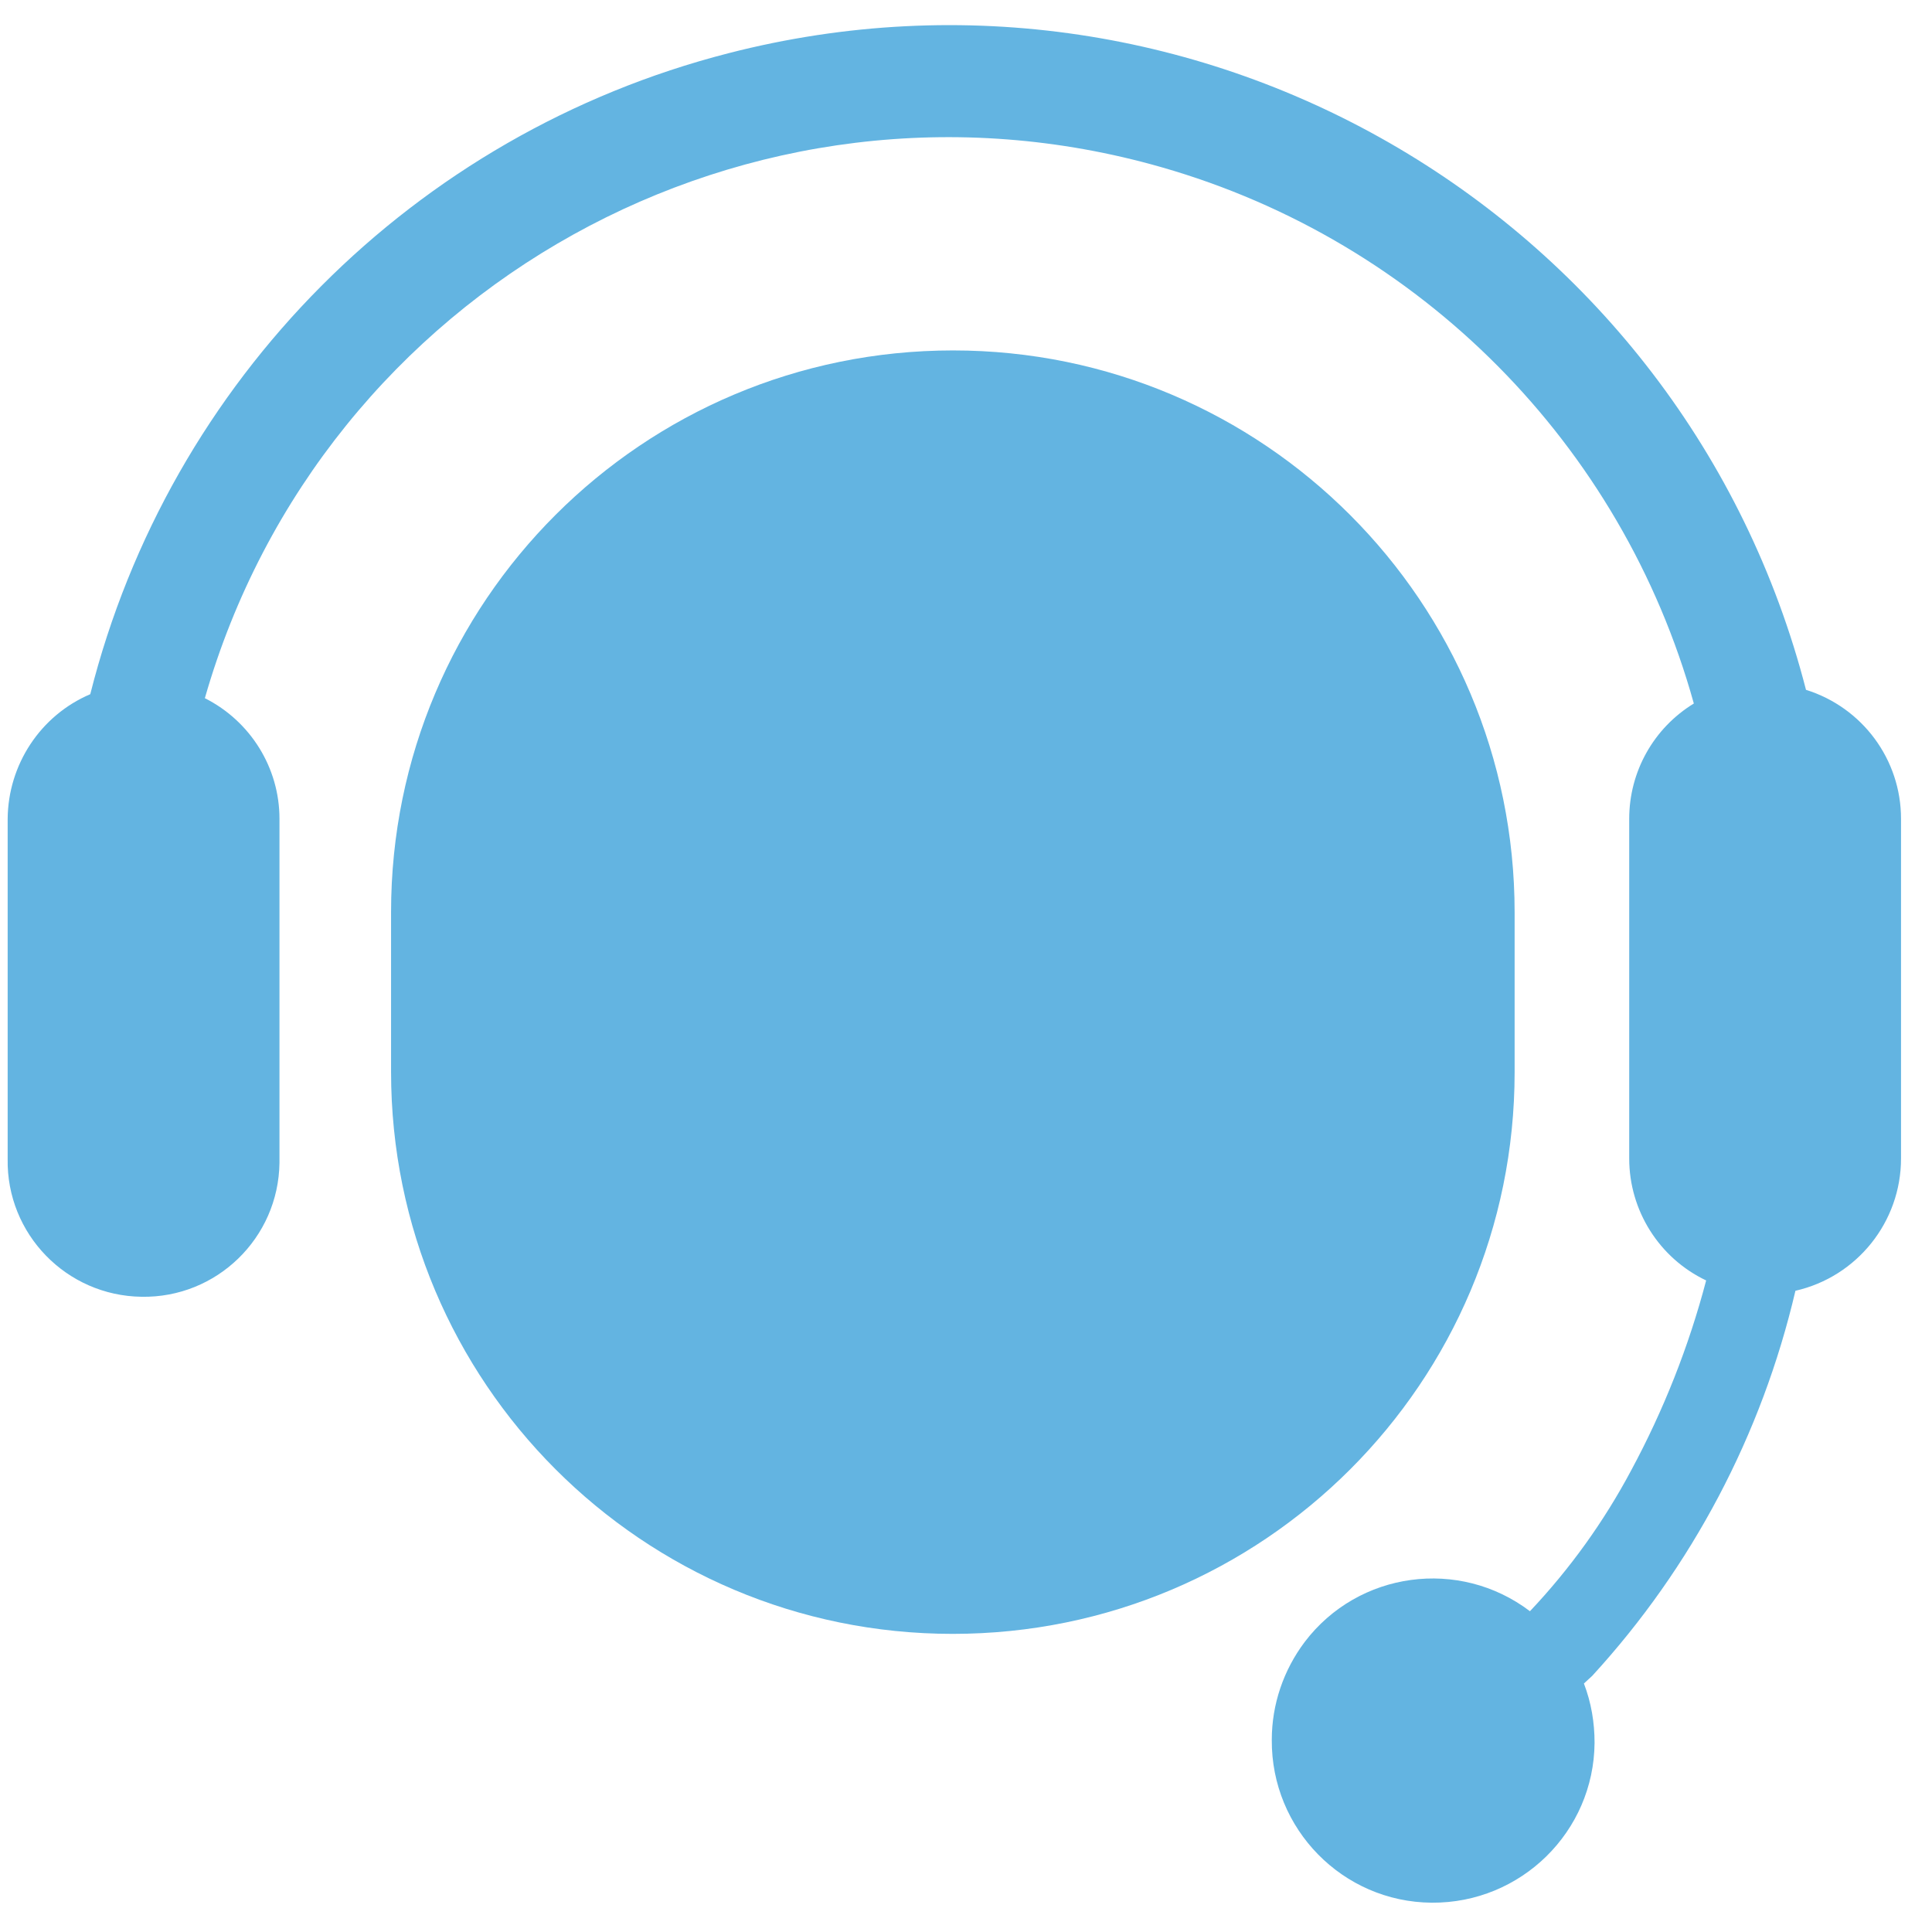<svg width="58" height="58" viewBox="0 0 58 58" fill="none" xmlns="http://www.w3.org/2000/svg">
<path d="M45.47 32.18V27.39C45.47 18.08 37.93 10.52 28.61 10.52C19.29 10.52 11.74 18.06 11.74 27.38V32.18C11.74 41.49 19.28 49.05 28.6 49.05C37.92 49.05 45.47 41.51 45.47 32.19V32.17V32.18Z" fill="#63B4E1"/>
<path d="M54.22 20.72C50.56 6.5 36.07 -2.06 21.86 1.6C12.44 4.02 5.09 11.4 2.71 20.84C1.21 21.48 0.24 22.96 0.23 24.59V34.79C0.19 37.04 1.99 38.9 4.25 38.93C6.5 38.97 8.36 37.17 8.39 34.91C8.39 34.87 8.39 34.82 8.39 34.78V24.58C8.39 23.05 7.52 21.65 6.15 20.96C9.68 8.63 22.54 1.49 34.87 5.02C42.63 7.24 48.69 13.34 50.85 21.12C49.64 21.86 48.91 23.17 48.91 24.58V34.78C48.91 36.34 49.81 37.77 51.22 38.44C50.7 40.42 49.94 42.34 48.97 44.14C48.15 45.68 47.13 47.1 45.93 48.37C43.81 46.76 40.78 47.17 39.17 49.29C38.53 50.14 38.18 51.17 38.18 52.23C38.16 54.91 40.31 57.1 42.98 57.12C45.66 57.14 47.85 54.99 47.87 52.32C47.87 51.71 47.77 51.11 47.55 50.54L47.8 50.31C50.79 47.05 52.89 43.07 53.9 38.75C55.75 38.33 57.07 36.68 57.07 34.78V24.58C57.07 22.8 55.91 21.24 54.22 20.71V20.72Z" fill="#63B4E1"/>
</svg>
